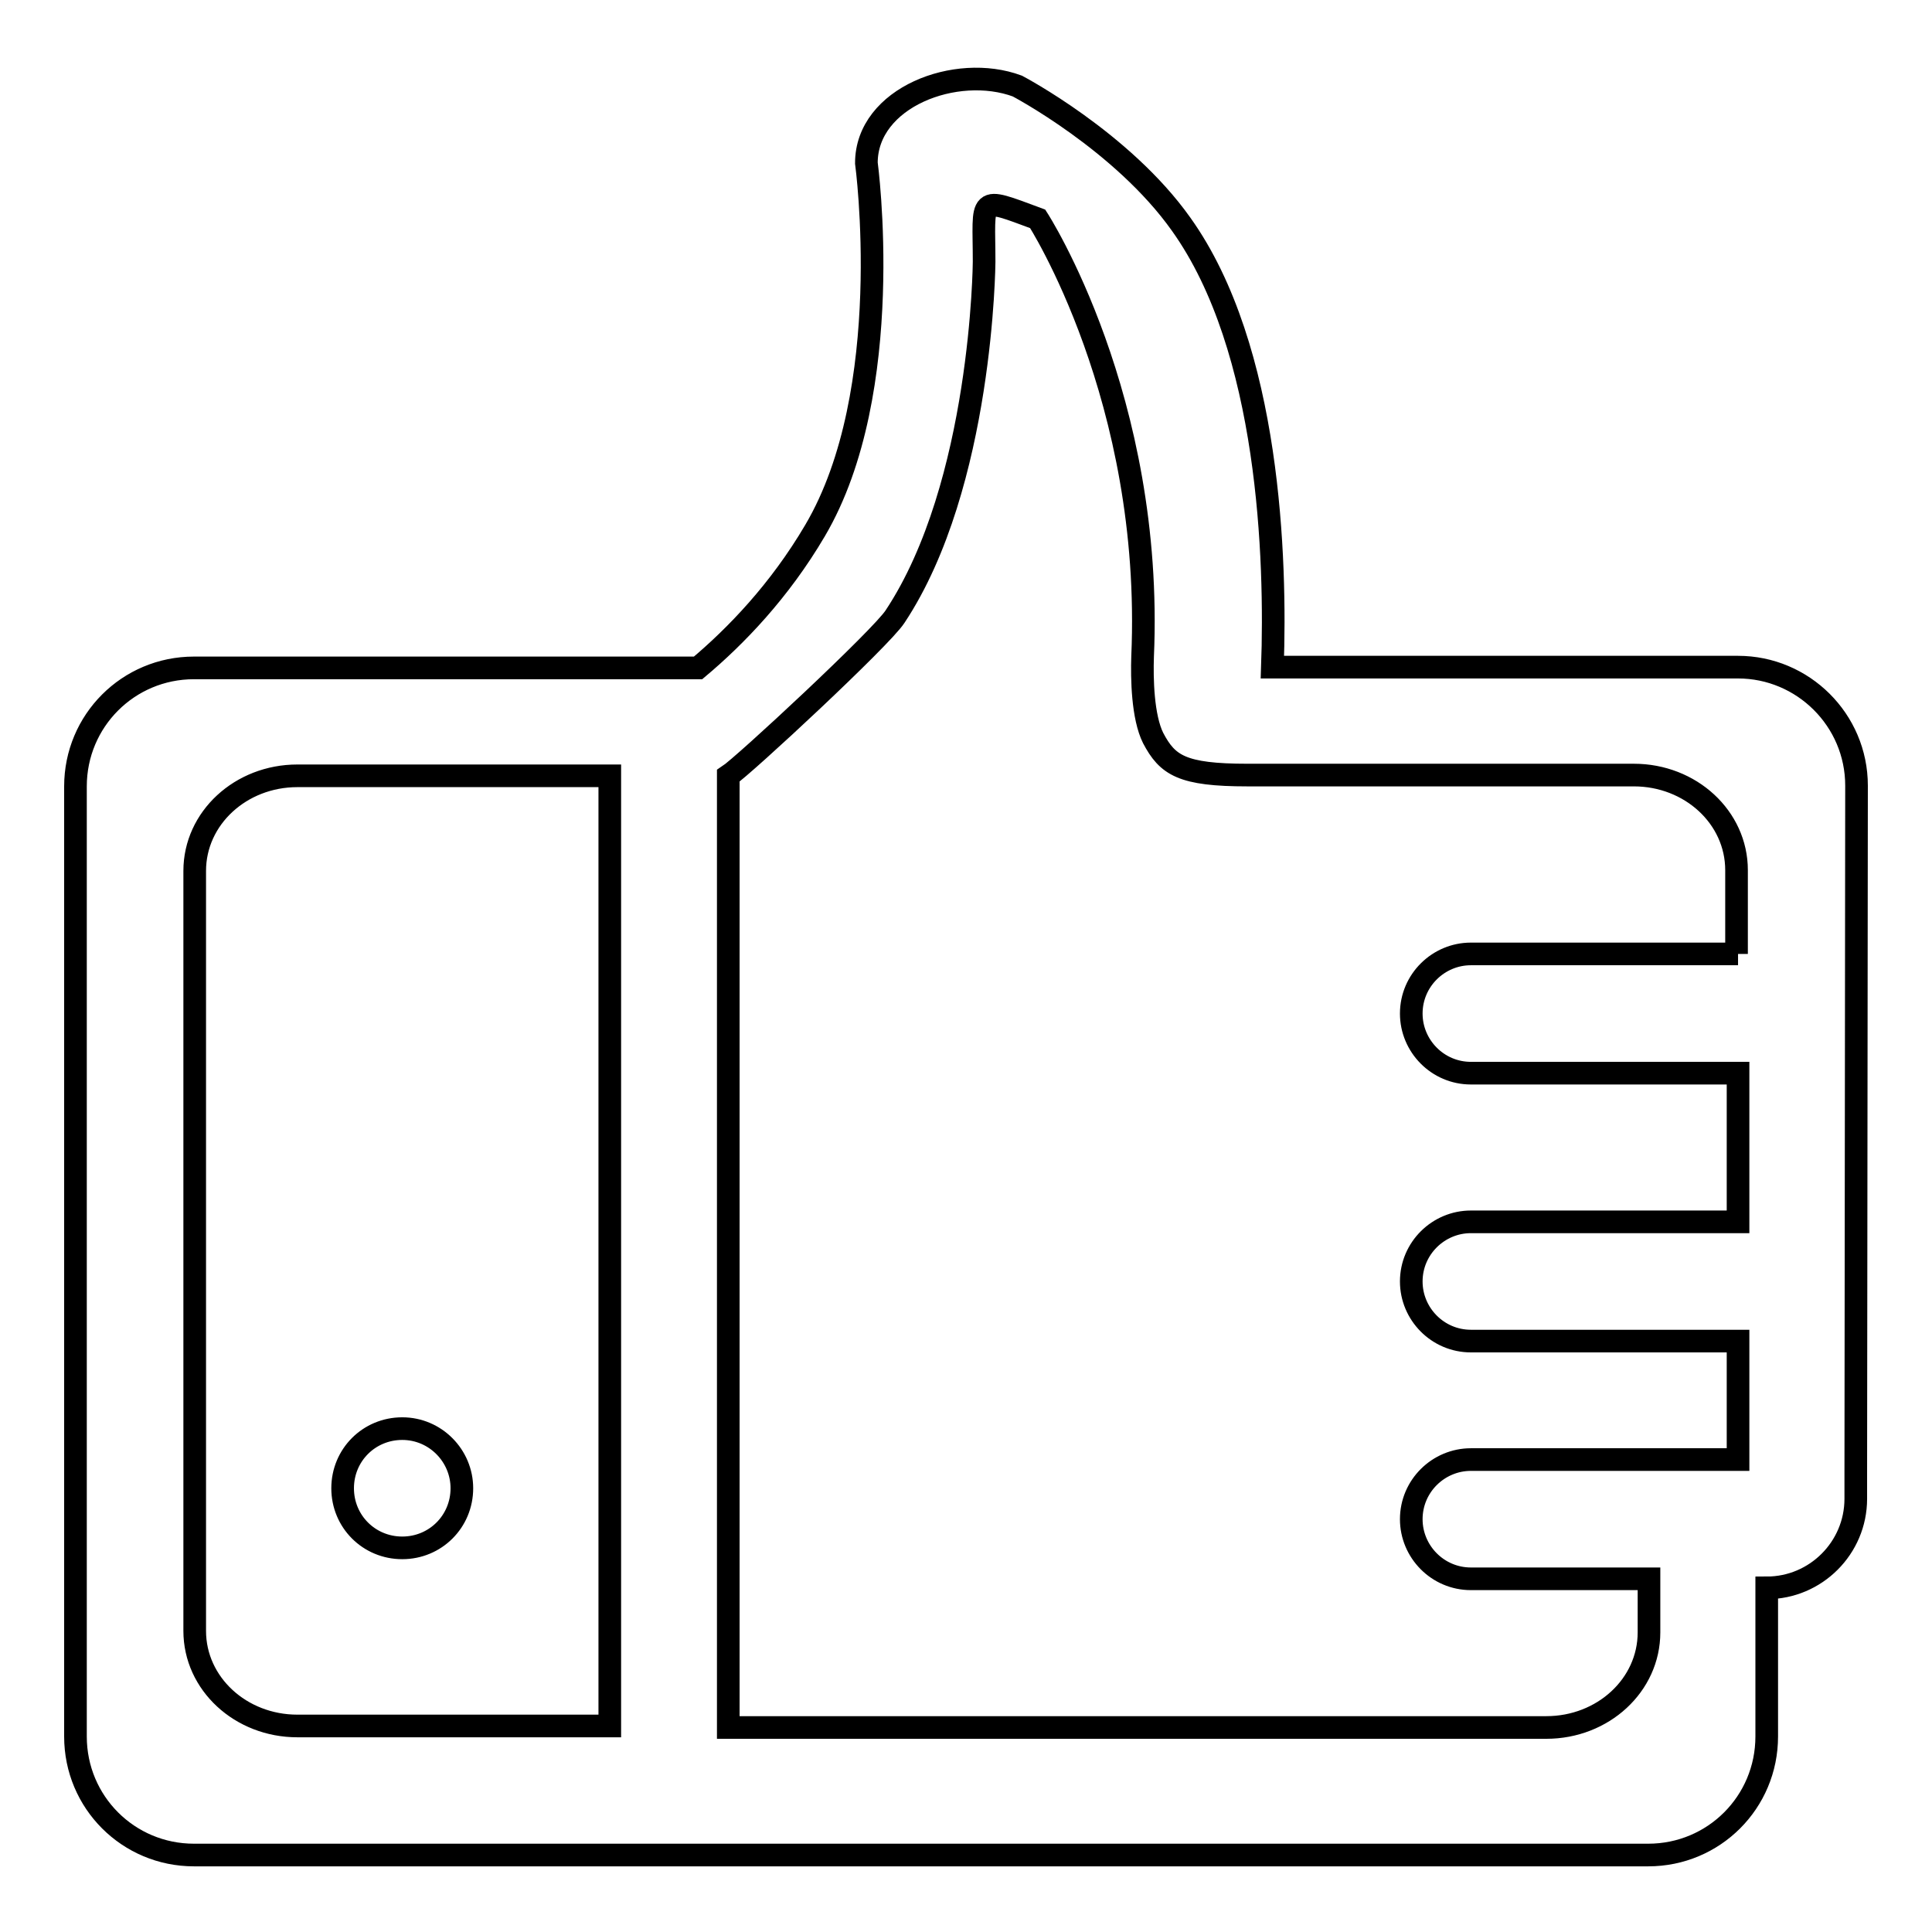 <?xml version="1.0" encoding="utf-8"?>
<!-- Svg Vector Icons : http://www.onlinewebfonts.com/icon -->
<!DOCTYPE svg PUBLIC "-//W3C//DTD SVG 1.1//EN" "http://www.w3.org/Graphics/SVG/1.1/DTD/svg11.dtd">
<svg version="1.1" xmlns="http://www.w3.org/2000/svg" xmlns:xlink="http://www.w3.org/1999/xlink" x="0px" y="0px" viewBox="0 0 256 256" enable-background="new 0 0 256 256" xml:space="preserve">
<g> <path stroke-width="3" fill-opacity="0" stroke="#000000"  d="M53.3,205.1c4.4,0,7.9-3.5,7.9-7.9c0-4.3-3.5-7.9-7.9-7.9c-4.4,0-7.9,3.5-7.9,7.9 C45.4,201.6,48.9,205.1,53.3,205.1z M246,104.1c0-8.7-7.1-15.7-15.7-15.7h-61.7c0.5-14.2-0.3-42.2-12.1-58.7 c-7.8-11-21.7-18.3-21.7-18.3c-8.1-3-20,1.5-20,10.2c0,0,4.1,30.2-6.8,48.7c-4.7,8-10.5,14-15.5,18.2H25.7c-8.7,0-15.7,7-15.7,15.7 v125.9c0,8.7,7,15.7,15.7,15.7h51.1h3.9h15.7h122c8.7,0,15.7-7,15.7-15.7v-19.7c6.5,0,11.8-5.3,11.8-11.8v-3.3L246,104.1z  M80.8,228.7H39.4c-7.5,0-13.6-5.6-13.6-12.6V115.4c0-7,6.1-12.6,13.6-12.6h41.4V228.7z M230.3,126.4h-35.4c-4.3,0-7.9,3.5-7.9,7.9 c0,4.3,3.5,7.9,7.9,7.9h35.4v19.7h-35.4c-4.3,0-7.9,3.5-7.9,7.9c0,4.3,3.5,7.9,7.9,7.9h35.4v15.7h-35.4c-4.3,0-7.9,3.5-7.9,7.9 c0,4.3,3.5,7.9,7.9,7.9h23.6v7.1c0,7-6.1,12.6-13.6,12.6H96.5V102.8c2-1.3,20.3-18.3,22.1-21.1c11.6-17.5,11.8-47,11.8-47 c0-8.7-1-8.7,7.1-5.7c0,0,15.4,23.8,13.9,58c-0.1,2.9,0,8,1.4,10.8c1.9,3.6,3.8,4.9,12.5,4.9h51.2c7.5,0,13.6,5.6,13.6,12.6V126.4 L230.3,126.4z"/></g>
</svg>
